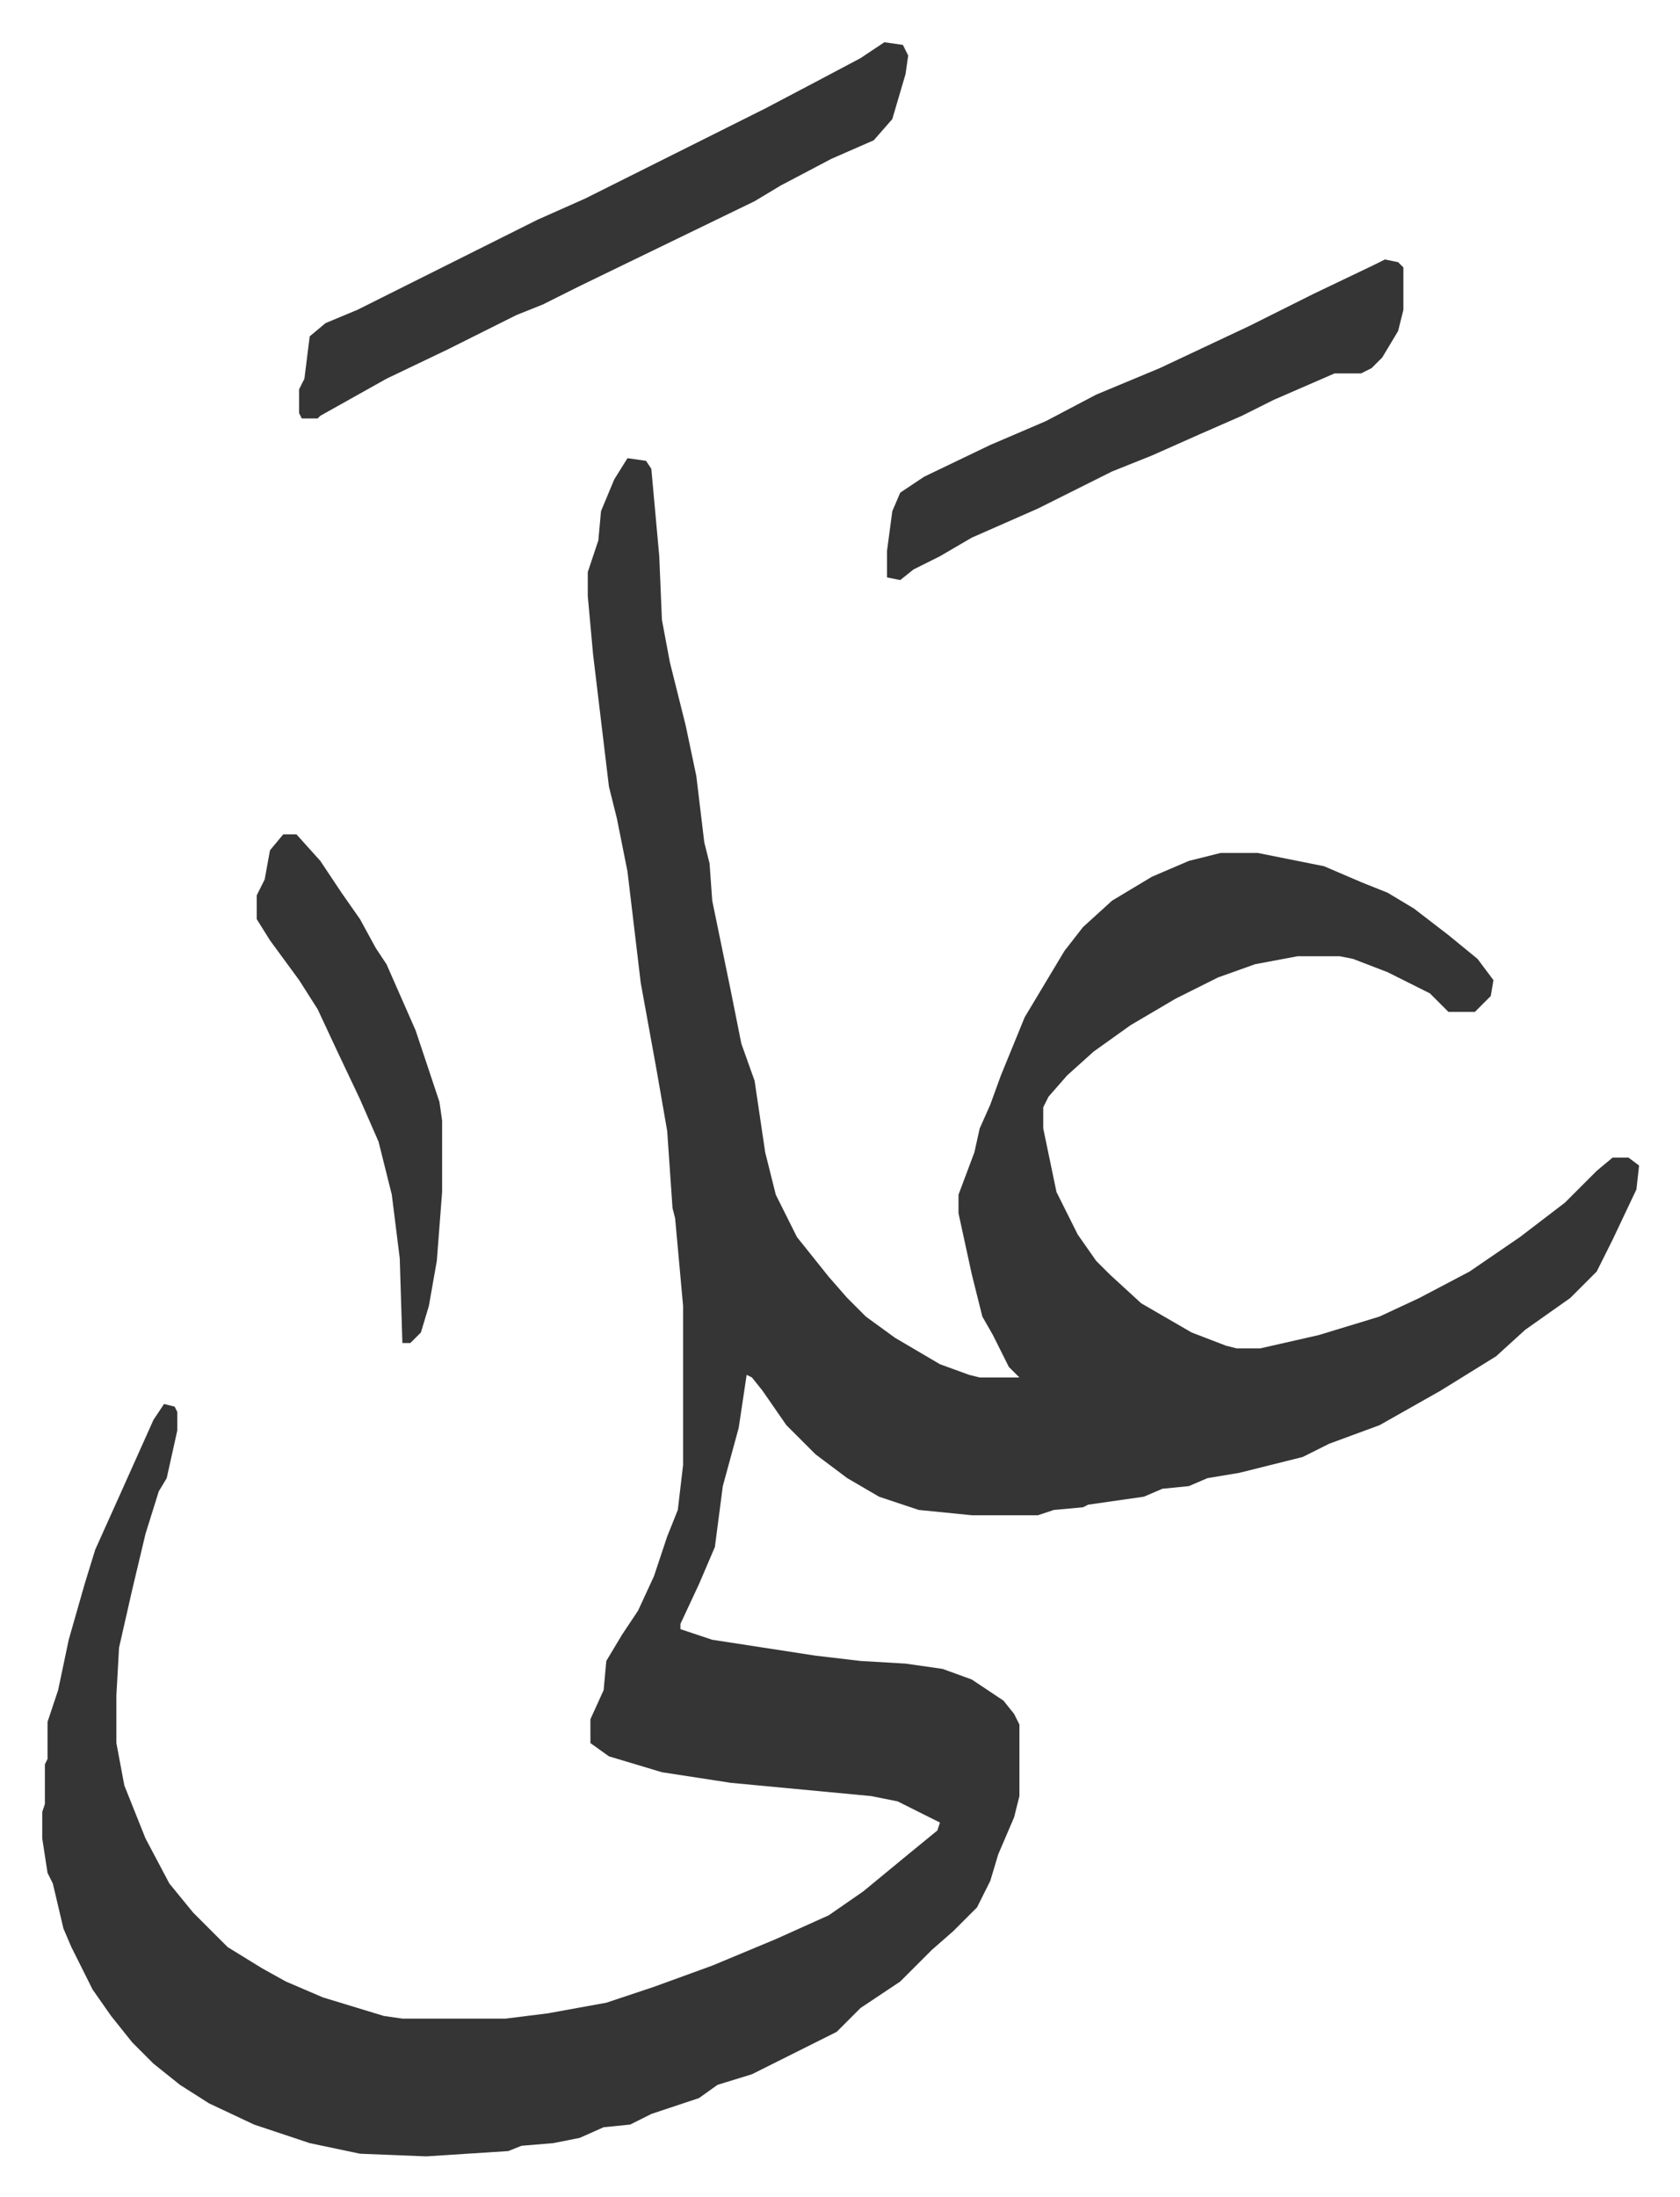 <svg xmlns="http://www.w3.org/2000/svg" role="img" viewBox="-15.95 350.05 634.40 829.40"><path fill="#353535" id="rule_normal" d="M221 523l7 1 2 3 3 33 1 24 3 16 6 24 4 19 3 25 2 8 1 14 7 34 4 20 5 14 4 27 4 16 8 16 12 15 7 8 7 7 11 8 17 10 11 4 4 1h15l-4-4-6-12-4-7-4-16-5-23v-7l6-16 2-9 4-9 4-11 9-22 15-25 7-9 11-10 15-9 14-6 12-3h14l25 5 14 6 10 4 10 6 13 10 11 9 6 8-1 6-6 6h-10l-7-7-16-8-13-5-5-1h-16l-16 3-14 5-16 8-17 10-14 10-10 9-7 8-2 4v8l5 24 8 16 7 10 5 5 12 11 19 11 13 5 4 1h9l22-5 23-7 15-7 19-10 19-13 17-13 12-12 6-5h6l4 3-1 9-9 19-6 12-10 10-17 12-11 10-21 13-23 13-19 7-10 5-24 6-12 2-7 3-10 1-7 3-21 3-2 1-11 1-6 2h-25l-20-2-15-5-12-7-12-9-11-11-9-13-4-5-2-1-3 20-6 22-3 23-6 14-7 15v2l12 4 39 6 17 2 17 1 14 2 11 4 12 8 4 5 2 4v27l-2 8-6 14-3 10-5 10-9 9-8 7-5 5-7 7-15 10-9 9-16 8-16 8-13 4-7 5-18 6-8 4-10 1-9 4-10 2-12 1-5 2-31 2-25-1-19-4-21-7-17-8-11-7-10-8-8-8-8-10-7-10-8-16-3-7-4-17-2-4-2-13v-10l1-3v-15l1-2v-14l4-12 4-19 6-21 4-13 9-20 13-29 4-6 4 1 1 2v7l-4 18-3 5-5 16-5 21-5 22-1 18v18l3 16 8 20 9 17 9 11 13 13 13 8 9 5 14 6 23 7 7 1h39l16-2 22-4 18-6 22-8 24-10 20-9 13-9 17-14 11-9 1-3-16-8-10-2-53-5-26-4-20-6-7-5v-9l5-11 1-11 6-10 6-9 6-13 5-15 4-10 2-17v-60l-3-33-1-4-2-29-4-23-6-33-5-42-4-20-3-12-3-25-3-25-2-22v-9l4-12 1-11 5-12zm97-157l7 1 2 4-1 7-5 17-7 8-16 7-19 10-10 6-33 16-33 16-14 7-10 4-26 13-23 11-25 14-1 1h-6l-1-2v-9l2-4 2-16 6-5 12-5 68-34 18-8 32-16 16-8 20-10 19-10 17-9zm189 82l5 1 2 2v16l-2 8-6 10-4 4-4 2h-10l-23 10-12 6-16 7-18 8-15 6-28 14-25 11-12 7-10 5-5 4-5-1v-10l2-15 3-7 9-6 25-12 21-9 19-10 24-10 34-16 24-12 23-11z"/><path fill="#353535" id="rule_normal" d="M91 665h5l9 10 8 12 7 10 6 11 4 6 11 25 9 27 1 7v27l-2 26-3 17-3 10-4 4h-3l-1-32-3-24-5-20-7-16-9-19-7-15-7-11-11-15-5-8v-9l3-6 2-11z"/></svg>

